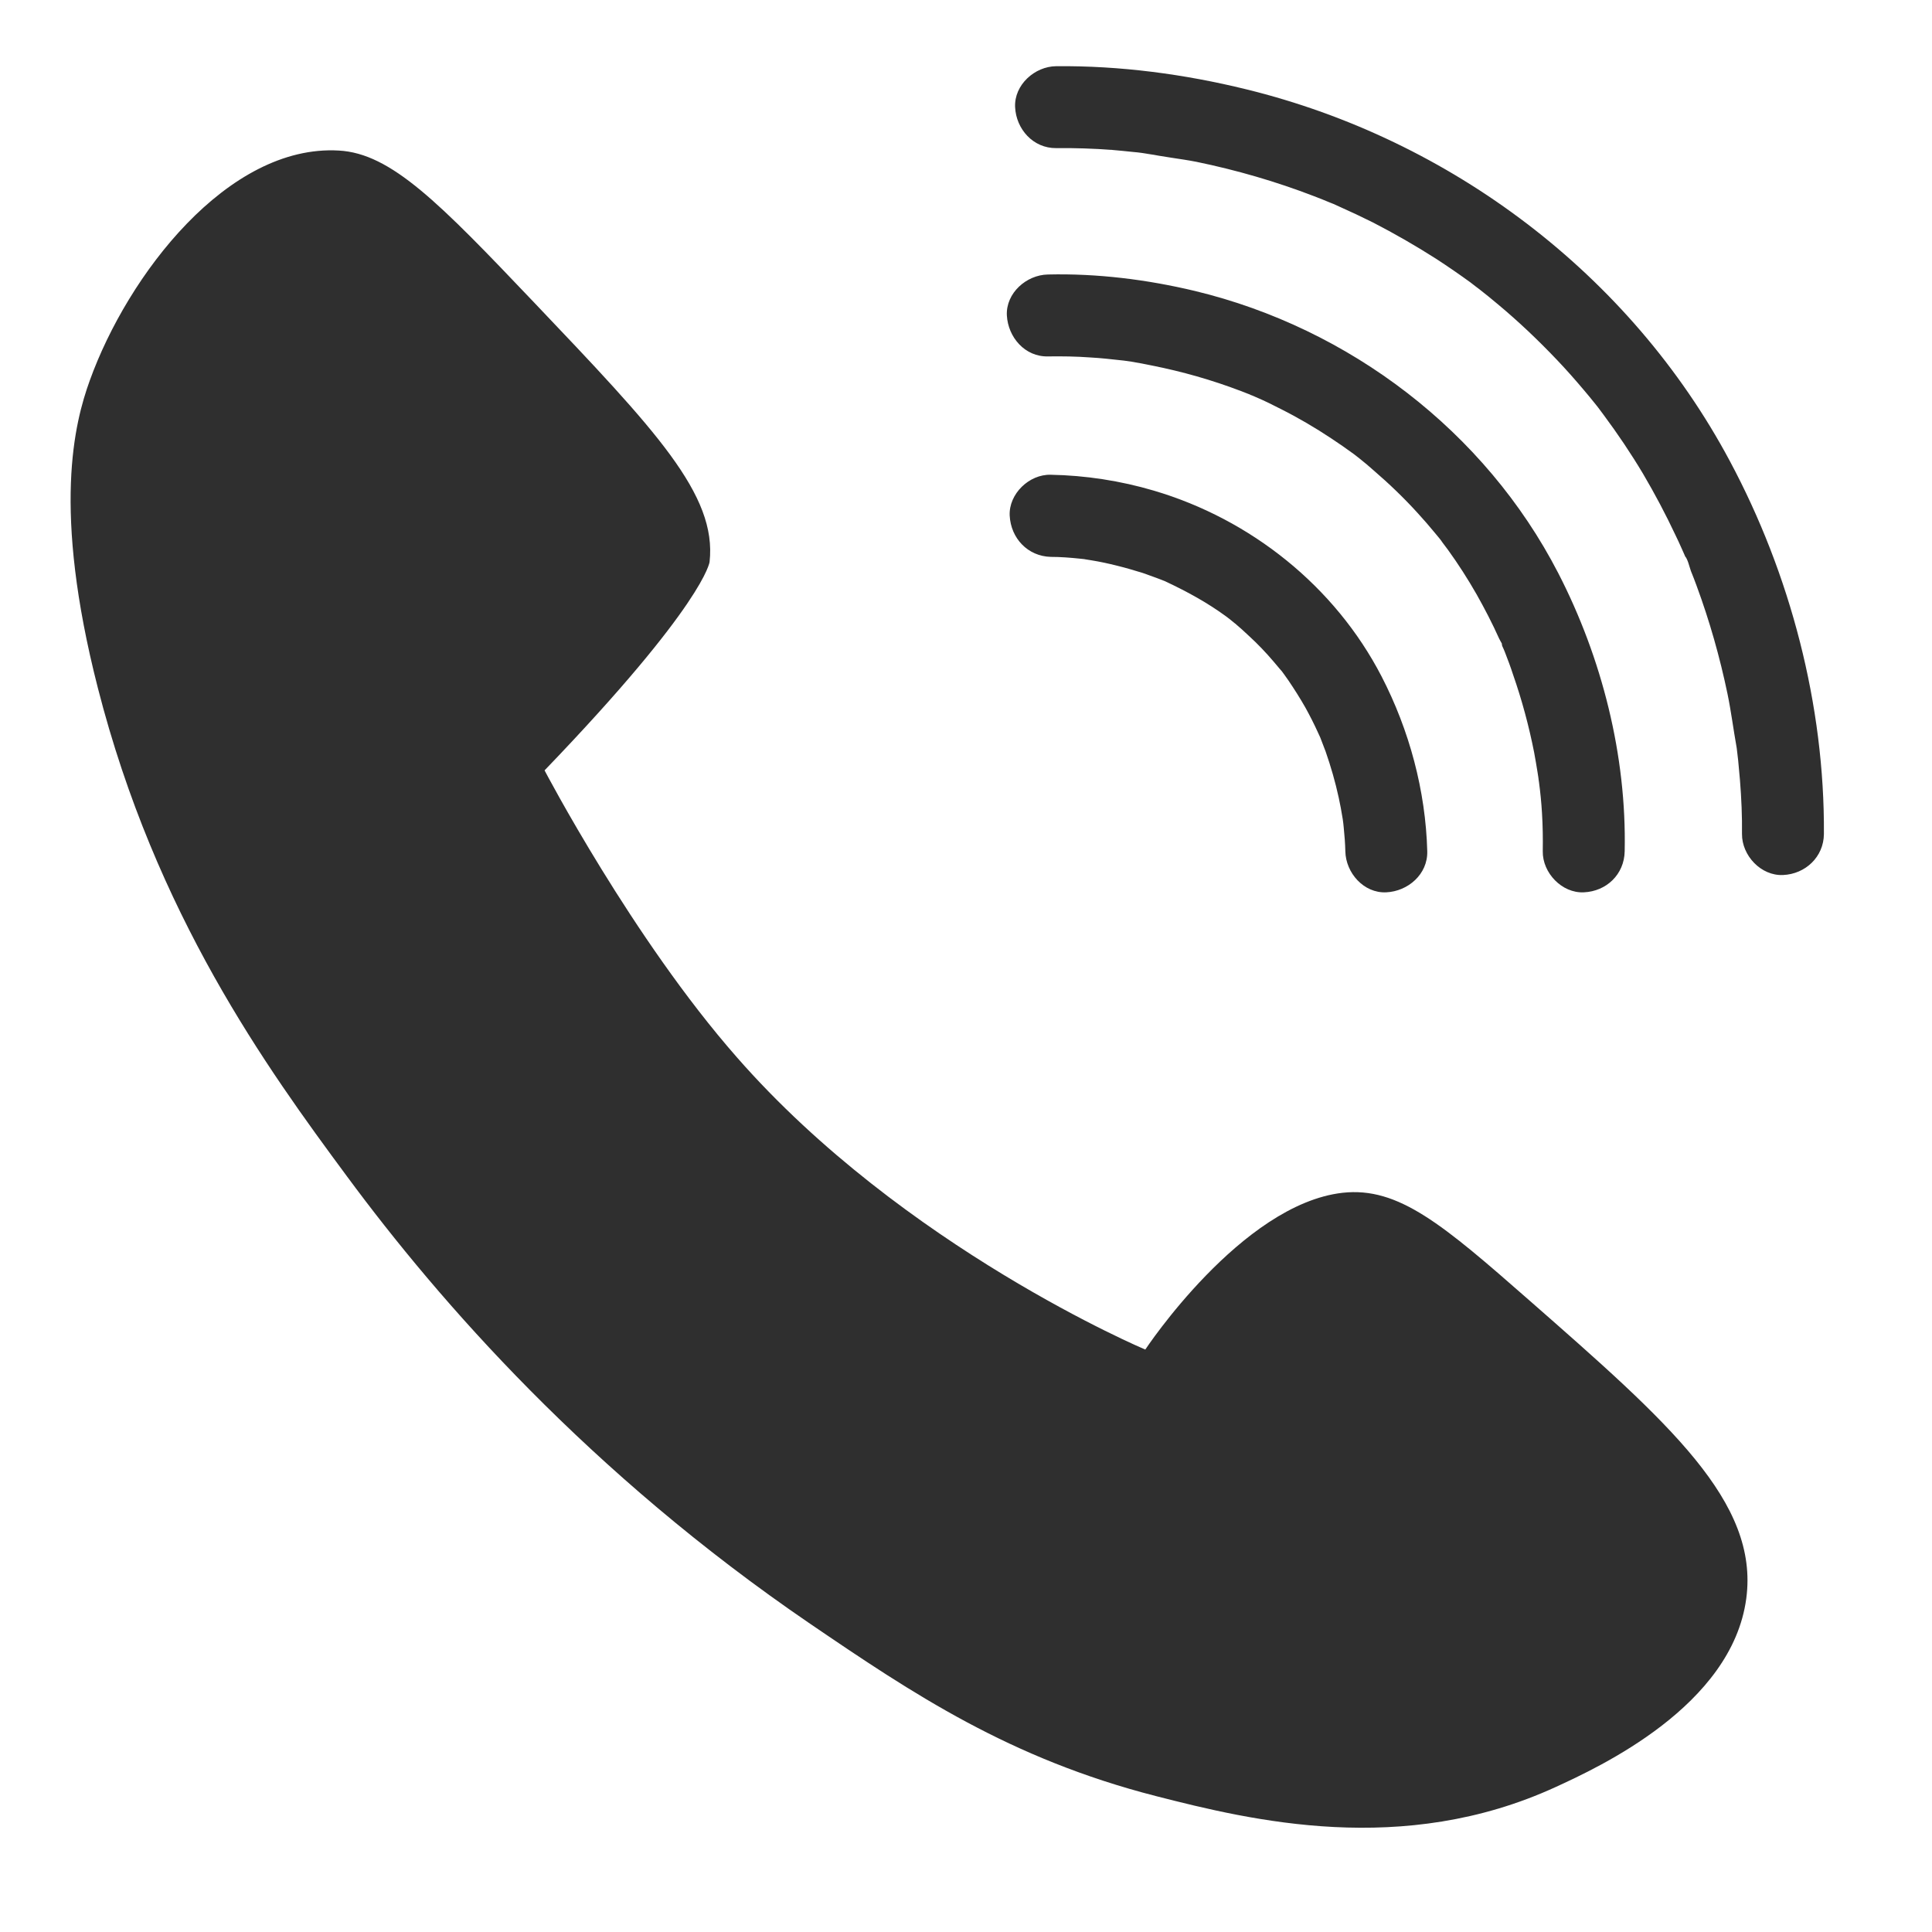 <svg xmlns="http://www.w3.org/2000/svg" xmlns:xlink="http://www.w3.org/1999/xlink" width="50" zoomAndPan="magnify" viewBox="0 0 37.5 37.5" height="50" preserveAspectRatio="xMidYMid meet" version="1.2"><defs><clipPath id="04c103e450"><path d="M 1.008 1.262 L 35.793 1.262 L 35.793 36 L 1.008 36 Z M 1.008 1.262 "/></clipPath></defs><g id="39027123e2"><g clip-rule="nonzero" clip-path="url(#04c103e450)"><path style=" stroke:none;fill-rule:nonzero;fill:#2f2f2f;fill-opacity:1;" d="M 22.441 34.863 C 19.594 34.133 17.719 32.875 15.723 31.516 C 11.434 28.59 8.531 25.266 6.734 22.832 C 5.176 20.727 3.023 17.75 1.898 13.348 C 1.012 9.883 1.445 8.211 1.742 7.387 C 2.48 5.336 4.422 2.801 6.574 2.922 C 7.594 2.977 8.527 3.938 10.359 5.863 C 12.73 8.355 13.918 9.602 13.773 10.906 C 13.773 10.906 13.684 11.715 10.57 14.953 C 10.57 14.953 12.273 18.211 14.301 20.52 C 17.539 24.219 22.23 26.195 22.23 26.195 C 22.23 26.195 24.094 23.375 26.059 23.152 C 27.145 23.031 28.008 23.77 29.691 25.246 C 32.395 27.617 34.145 29.152 33.895 31.027 C 33.617 33.113 31.035 34.301 30.191 34.688 C 27.227 36.047 24.289 35.336 22.441 34.863 Z M 20.5 2.875 C 20.863 2.871 21.223 2.883 21.586 2.91 C 21.719 2.922 21.852 2.934 21.988 2.949 C 22.047 2.953 22.105 2.961 22.168 2.969 C 22.246 2.977 22.551 3.043 22.258 2.977 C 22.574 3.047 22.902 3.078 23.223 3.141 C 24 3.301 24.766 3.523 25.508 3.809 C 25.613 3.848 25.715 3.891 25.82 3.934 C 26.004 4.008 25.66 3.863 25.844 3.941 C 25.895 3.965 25.949 3.988 26 4.012 C 26.219 4.109 26.434 4.211 26.645 4.316 C 27.07 4.535 27.484 4.773 27.887 5.031 C 28.109 5.176 28.324 5.324 28.539 5.48 C 28.574 5.508 28.609 5.535 28.645 5.562 C 28.664 5.574 28.84 5.711 28.699 5.602 C 28.824 5.699 28.949 5.801 29.074 5.906 C 29.477 6.242 29.859 6.605 30.223 6.988 C 30.402 7.176 30.574 7.371 30.742 7.57 C 30.812 7.652 30.879 7.734 30.945 7.816 C 30.984 7.863 31.023 7.914 31.062 7.965 C 30.938 7.805 31.105 8.02 31.125 8.051 C 31.398 8.418 31.656 8.801 31.891 9.195 C 32.121 9.586 32.332 9.984 32.523 10.391 C 32.562 10.473 32.602 10.555 32.637 10.637 C 32.66 10.688 32.68 10.734 32.703 10.785 C 32.711 10.801 32.715 10.816 32.723 10.836 C 32.758 10.914 32.75 10.898 32.703 10.789 C 32.762 10.859 32.789 10.996 32.82 11.082 C 32.859 11.176 32.895 11.273 32.93 11.367 C 33.184 12.055 33.383 12.758 33.531 13.469 C 33.602 13.812 33.645 14.16 33.707 14.504 C 33.711 14.504 33.68 14.273 33.695 14.395 C 33.699 14.441 33.703 14.488 33.711 14.531 C 33.719 14.609 33.73 14.684 33.738 14.762 C 33.75 14.891 33.762 15.02 33.773 15.148 C 33.801 15.496 33.816 15.844 33.812 16.188 C 33.809 16.605 34.18 17.004 34.609 16.984 C 35.043 16.965 35.398 16.633 35.402 16.188 C 35.418 13.688 34.75 11.141 33.574 8.945 C 31.641 5.328 28.16 2.707 24.191 1.734 C 22.988 1.438 21.738 1.273 20.5 1.285 C 20.082 1.289 19.684 1.648 19.703 2.078 C 19.723 2.508 20.055 2.879 20.5 2.875 Z M 20.344 6.918 C 20.613 6.914 20.887 6.918 21.16 6.938 C 21.367 6.949 21.574 6.973 21.785 6.996 C 21.957 7.016 21.574 6.965 21.793 6.996 C 21.852 7.004 21.906 7.012 21.961 7.02 C 22.094 7.043 22.227 7.066 22.355 7.094 C 22.945 7.211 23.523 7.375 24.086 7.59 C 24.156 7.617 24.227 7.645 24.297 7.672 C 24.438 7.73 24.277 7.672 24.266 7.66 C 24.277 7.676 24.352 7.695 24.375 7.707 C 24.539 7.777 24.699 7.855 24.859 7.938 C 25.199 8.109 25.527 8.301 25.844 8.512 C 25.992 8.609 26.137 8.711 26.281 8.816 C 26.316 8.844 26.352 8.871 26.387 8.898 C 26.27 8.809 26.367 8.883 26.391 8.902 C 26.48 8.973 26.57 9.047 26.656 9.125 C 26.961 9.387 27.254 9.668 27.523 9.965 C 27.637 10.09 27.746 10.215 27.855 10.348 C 27.906 10.41 27.961 10.473 28.008 10.539 C 27.906 10.406 27.977 10.496 27.996 10.527 C 28.031 10.574 28.07 10.625 28.105 10.672 C 28.305 10.949 28.488 11.234 28.66 11.535 C 28.816 11.812 28.965 12.098 29.098 12.395 C 29.121 12.445 29.18 12.527 29.184 12.586 C 29.176 12.477 29.133 12.465 29.16 12.543 C 29.18 12.582 29.195 12.621 29.211 12.66 C 29.266 12.801 29.32 12.945 29.367 13.09 C 29.539 13.582 29.676 14.09 29.777 14.602 C 29.801 14.734 29.824 14.863 29.844 14.992 C 29.855 15.055 29.863 15.117 29.871 15.176 C 29.891 15.301 29.859 15.07 29.859 15.074 C 29.859 15.109 29.867 15.145 29.871 15.176 C 29.898 15.379 29.918 15.578 29.93 15.781 C 29.945 16.027 29.949 16.277 29.945 16.523 C 29.938 16.941 30.316 17.34 30.742 17.32 C 31.18 17.301 31.527 16.973 31.535 16.523 C 31.574 14.668 31.094 12.77 30.246 11.125 C 28.828 8.375 26.195 6.371 23.195 5.648 C 22.266 5.426 21.297 5.305 20.34 5.328 C 19.922 5.336 19.523 5.688 19.543 6.121 C 19.566 6.547 19.895 6.93 20.344 6.918 Z M 20.395 10.809 C 20.586 10.809 20.773 10.824 20.965 10.844 C 21 10.848 21.035 10.852 21.07 10.855 C 21.195 10.867 20.977 10.844 20.977 10.84 C 21.043 10.855 21.113 10.863 21.18 10.875 C 21.348 10.902 21.516 10.938 21.68 10.98 C 21.848 11.02 22.012 11.07 22.18 11.121 C 22.266 11.152 22.355 11.184 22.441 11.215 C 22.496 11.234 22.551 11.258 22.602 11.277 C 22.758 11.336 22.465 11.211 22.629 11.289 C 23.043 11.484 23.438 11.699 23.805 11.969 C 23.801 11.965 23.98 12.105 23.891 12.035 C 23.805 11.965 23.984 12.113 23.977 12.105 C 24.066 12.18 24.152 12.258 24.234 12.336 C 24.41 12.496 24.57 12.664 24.723 12.844 C 24.75 12.875 24.961 13.129 24.832 12.969 C 24.895 13.043 24.949 13.125 25.008 13.207 C 25.125 13.379 25.238 13.559 25.34 13.738 C 25.426 13.895 25.508 14.055 25.582 14.219 C 25.598 14.25 25.609 14.281 25.625 14.312 C 25.699 14.48 25.559 14.145 25.625 14.312 C 25.66 14.402 25.695 14.496 25.73 14.586 C 25.832 14.879 25.918 15.176 25.984 15.48 C 26.012 15.613 26.039 15.746 26.059 15.879 C 26.066 15.914 26.07 15.945 26.074 15.98 C 26.098 16.121 26.047 15.762 26.062 15.895 C 26.07 15.953 26.078 16.012 26.082 16.066 C 26.098 16.219 26.109 16.371 26.113 16.523 C 26.121 16.941 26.469 17.34 26.906 17.32 C 27.328 17.301 27.715 16.969 27.703 16.523 C 27.672 15.348 27.355 14.172 26.816 13.129 C 25.91 11.379 24.277 10.078 22.395 9.523 C 21.75 9.332 21.066 9.227 20.395 9.215 C 19.977 9.203 19.578 9.586 19.598 10.008 C 19.621 10.449 19.949 10.797 20.395 10.809 Z M 20.395 10.809 "/></g></g></svg>